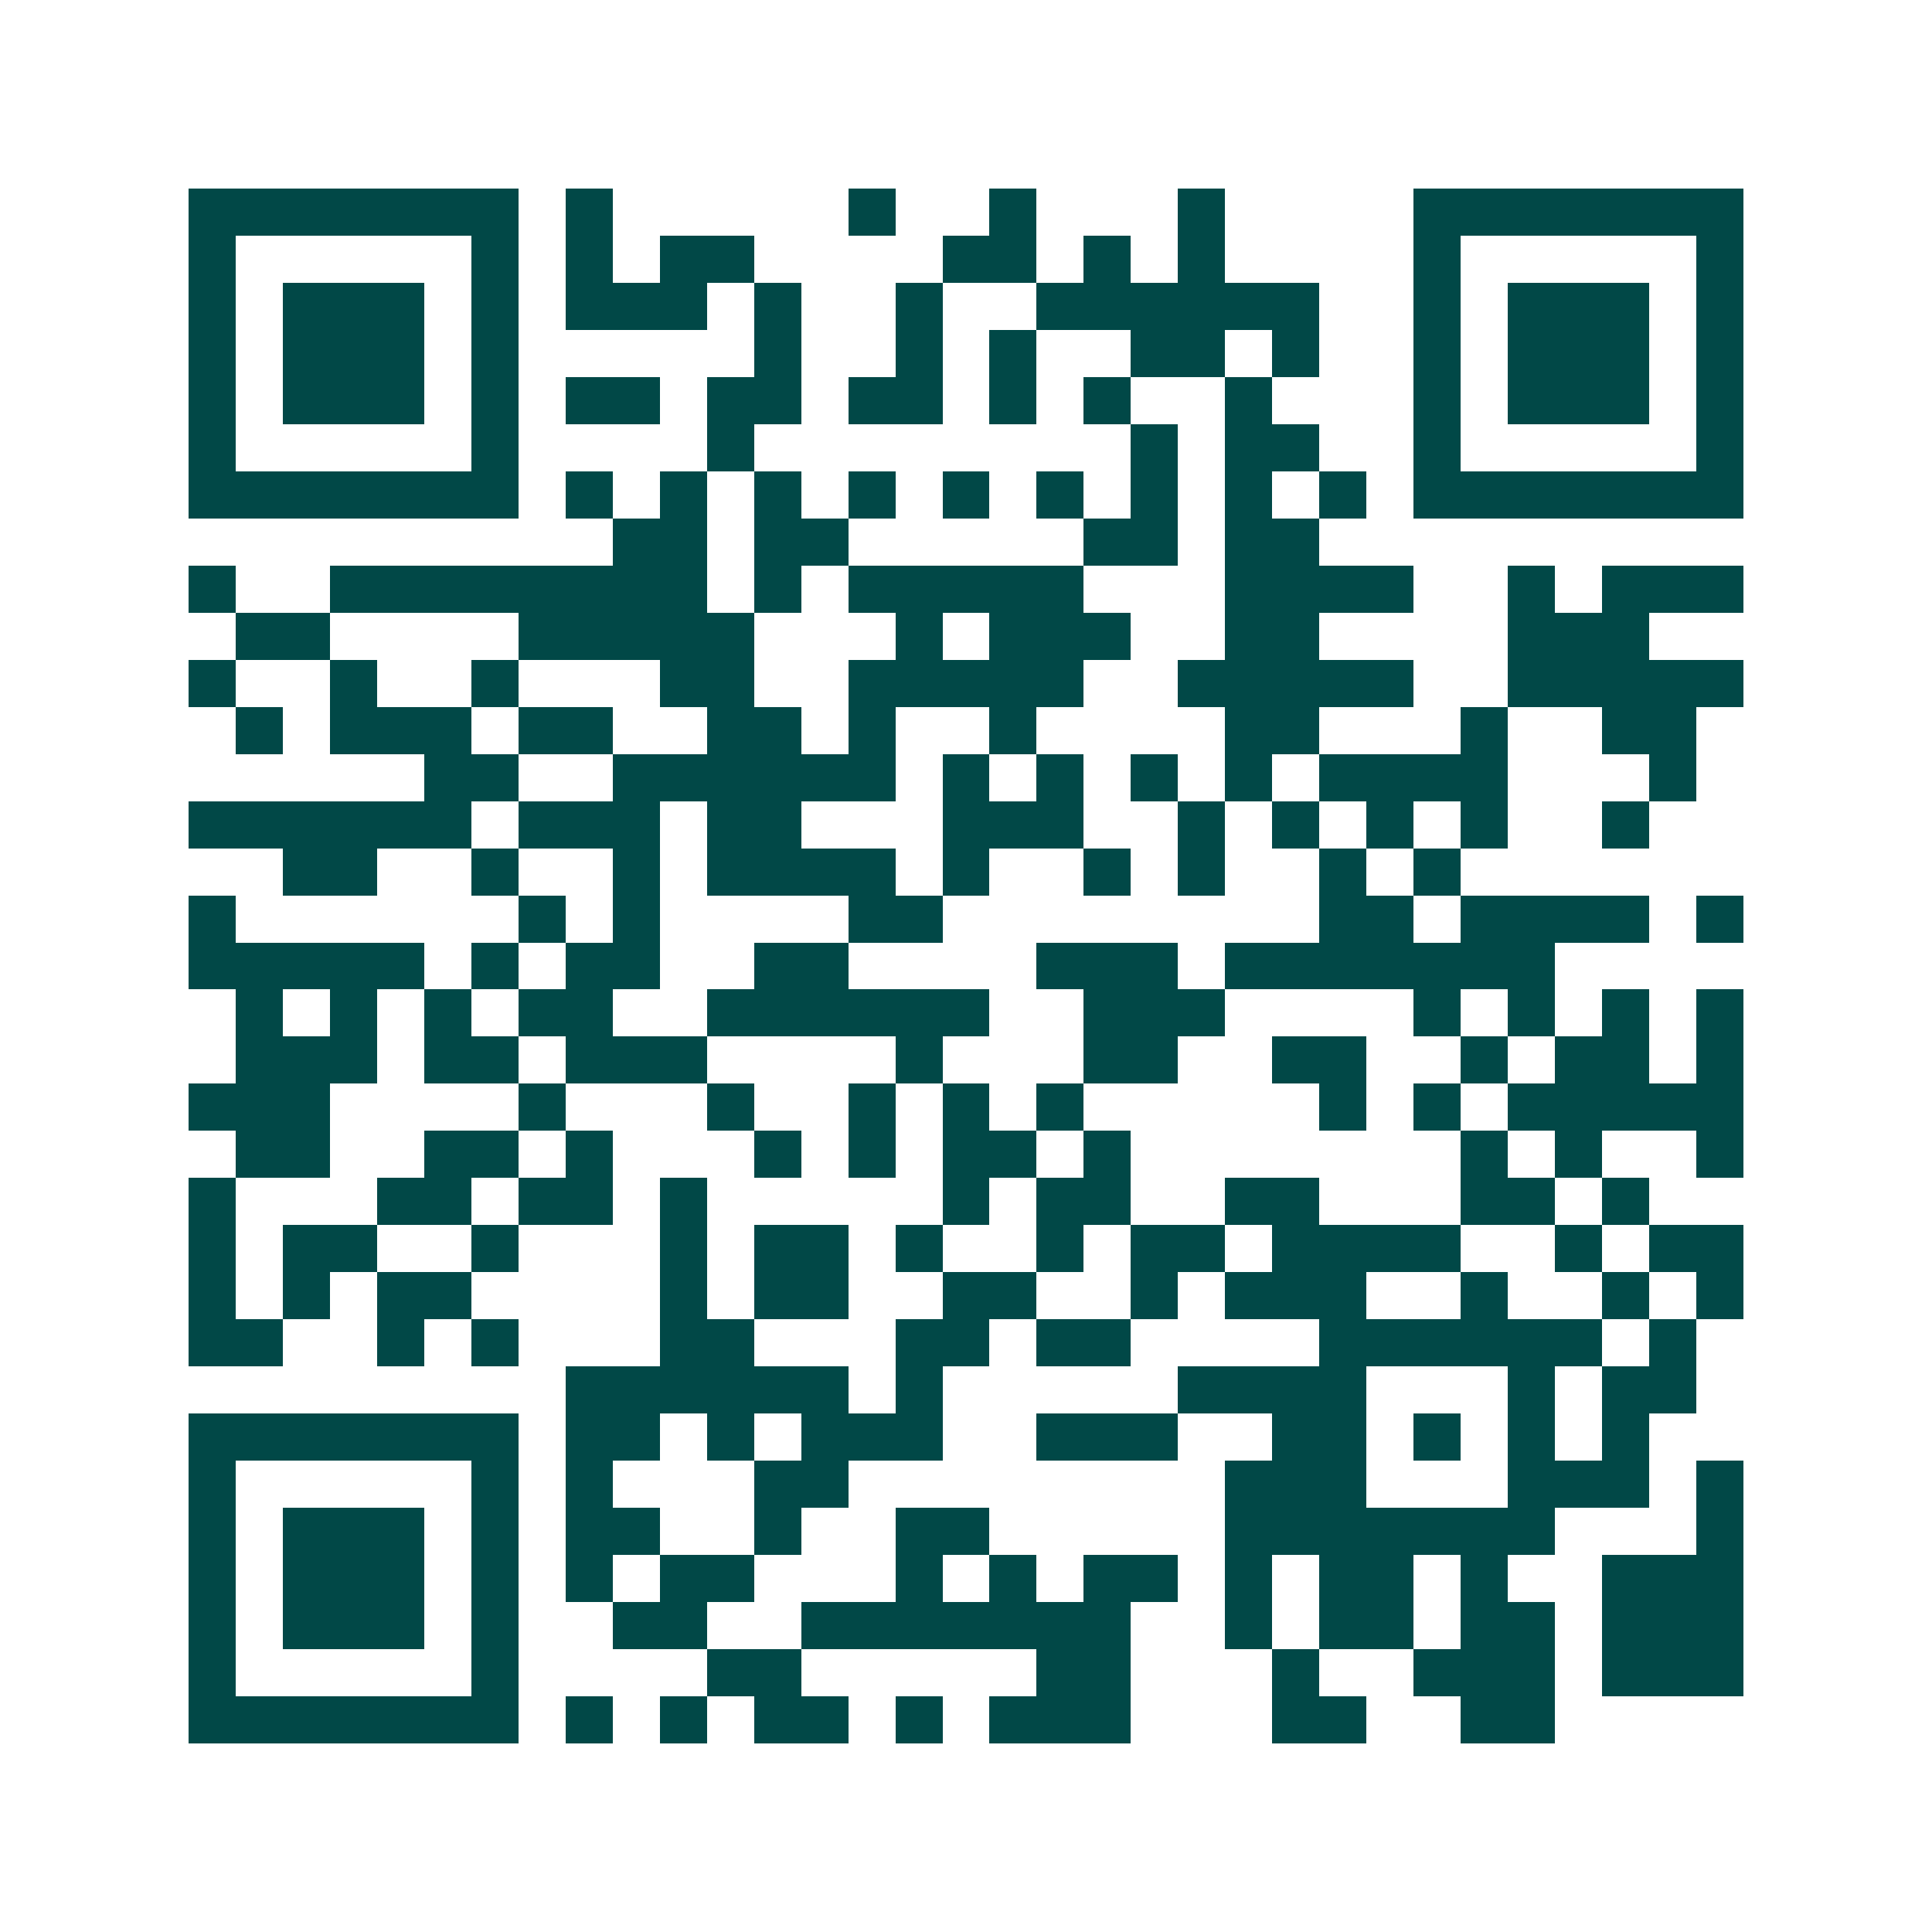 <svg xmlns="http://www.w3.org/2000/svg" width="200" height="200" viewBox="0 0 41 41" shape-rendering="crispEdges"><path fill="#ffffff" d="M0 0h41v41H0z"/><path stroke="#014847" d="M4 4.5h7m1 0h1m5 0h1m2 0h1m3 0h1m4 0h7M4 5.5h1m5 0h1m1 0h1m1 0h2m4 0h2m1 0h1m1 0h1m4 0h1m5 0h1M4 6.5h1m1 0h3m1 0h1m1 0h3m1 0h1m2 0h1m2 0h6m2 0h1m1 0h3m1 0h1M4 7.5h1m1 0h3m1 0h1m5 0h1m2 0h1m1 0h1m2 0h2m1 0h1m2 0h1m1 0h3m1 0h1M4 8.5h1m1 0h3m1 0h1m1 0h2m1 0h2m1 0h2m1 0h1m1 0h1m2 0h1m3 0h1m1 0h3m1 0h1M4 9.5h1m5 0h1m4 0h1m8 0h1m1 0h2m2 0h1m5 0h1M4 10.5h7m1 0h1m1 0h1m1 0h1m1 0h1m1 0h1m1 0h1m1 0h1m1 0h1m1 0h1m1 0h7M13 11.5h2m1 0h2m5 0h2m1 0h2M4 12.5h1m2 0h8m1 0h1m1 0h5m3 0h4m2 0h1m1 0h3M5 13.5h2m4 0h5m3 0h1m1 0h3m2 0h2m4 0h3M4 14.5h1m2 0h1m2 0h1m3 0h2m2 0h5m2 0h5m2 0h5M5 15.5h1m1 0h3m1 0h2m2 0h2m1 0h1m2 0h1m4 0h2m3 0h1m2 0h2M9 16.5h2m2 0h6m1 0h1m1 0h1m1 0h1m1 0h1m1 0h4m3 0h1M4 17.5h6m1 0h3m1 0h2m3 0h3m2 0h1m1 0h1m1 0h1m1 0h1m2 0h1M6 18.5h2m2 0h1m2 0h1m1 0h4m1 0h1m2 0h1m1 0h1m2 0h1m1 0h1M4 19.5h1m6 0h1m1 0h1m4 0h2m8 0h2m1 0h4m1 0h1M4 20.5h5m1 0h1m1 0h2m2 0h2m4 0h3m1 0h7M5 21.5h1m1 0h1m1 0h1m1 0h2m2 0h6m2 0h3m4 0h1m1 0h1m1 0h1m1 0h1M5 22.5h3m1 0h2m1 0h3m4 0h1m3 0h2m2 0h2m2 0h1m1 0h2m1 0h1M4 23.5h3m4 0h1m3 0h1m2 0h1m1 0h1m1 0h1m5 0h1m1 0h1m1 0h5M5 24.5h2m2 0h2m1 0h1m3 0h1m1 0h1m1 0h2m1 0h1m7 0h1m1 0h1m2 0h1M4 25.5h1m3 0h2m1 0h2m1 0h1m5 0h1m1 0h2m2 0h2m3 0h2m1 0h1M4 26.5h1m1 0h2m2 0h1m3 0h1m1 0h2m1 0h1m2 0h1m1 0h2m1 0h4m2 0h1m1 0h2M4 27.5h1m1 0h1m1 0h2m4 0h1m1 0h2m2 0h2m2 0h1m1 0h3m2 0h1m2 0h1m1 0h1M4 28.5h2m2 0h1m1 0h1m3 0h2m3 0h2m1 0h2m4 0h6m1 0h1M12 29.5h6m1 0h1m5 0h4m3 0h1m1 0h2M4 30.5h7m1 0h2m1 0h1m1 0h3m2 0h3m2 0h2m1 0h1m1 0h1m1 0h1M4 31.5h1m5 0h1m1 0h1m3 0h2m8 0h3m3 0h3m1 0h1M4 32.5h1m1 0h3m1 0h1m1 0h2m2 0h1m2 0h2m5 0h7m3 0h1M4 33.5h1m1 0h3m1 0h1m1 0h1m1 0h2m3 0h1m1 0h1m1 0h2m1 0h1m1 0h2m1 0h1m2 0h3M4 34.5h1m1 0h3m1 0h1m2 0h2m2 0h7m2 0h1m1 0h2m1 0h2m1 0h3M4 35.5h1m5 0h1m4 0h2m5 0h2m3 0h1m2 0h3m1 0h3M4 36.5h7m1 0h1m1 0h1m1 0h2m1 0h1m1 0h3m3 0h2m2 0h2"/></svg>
